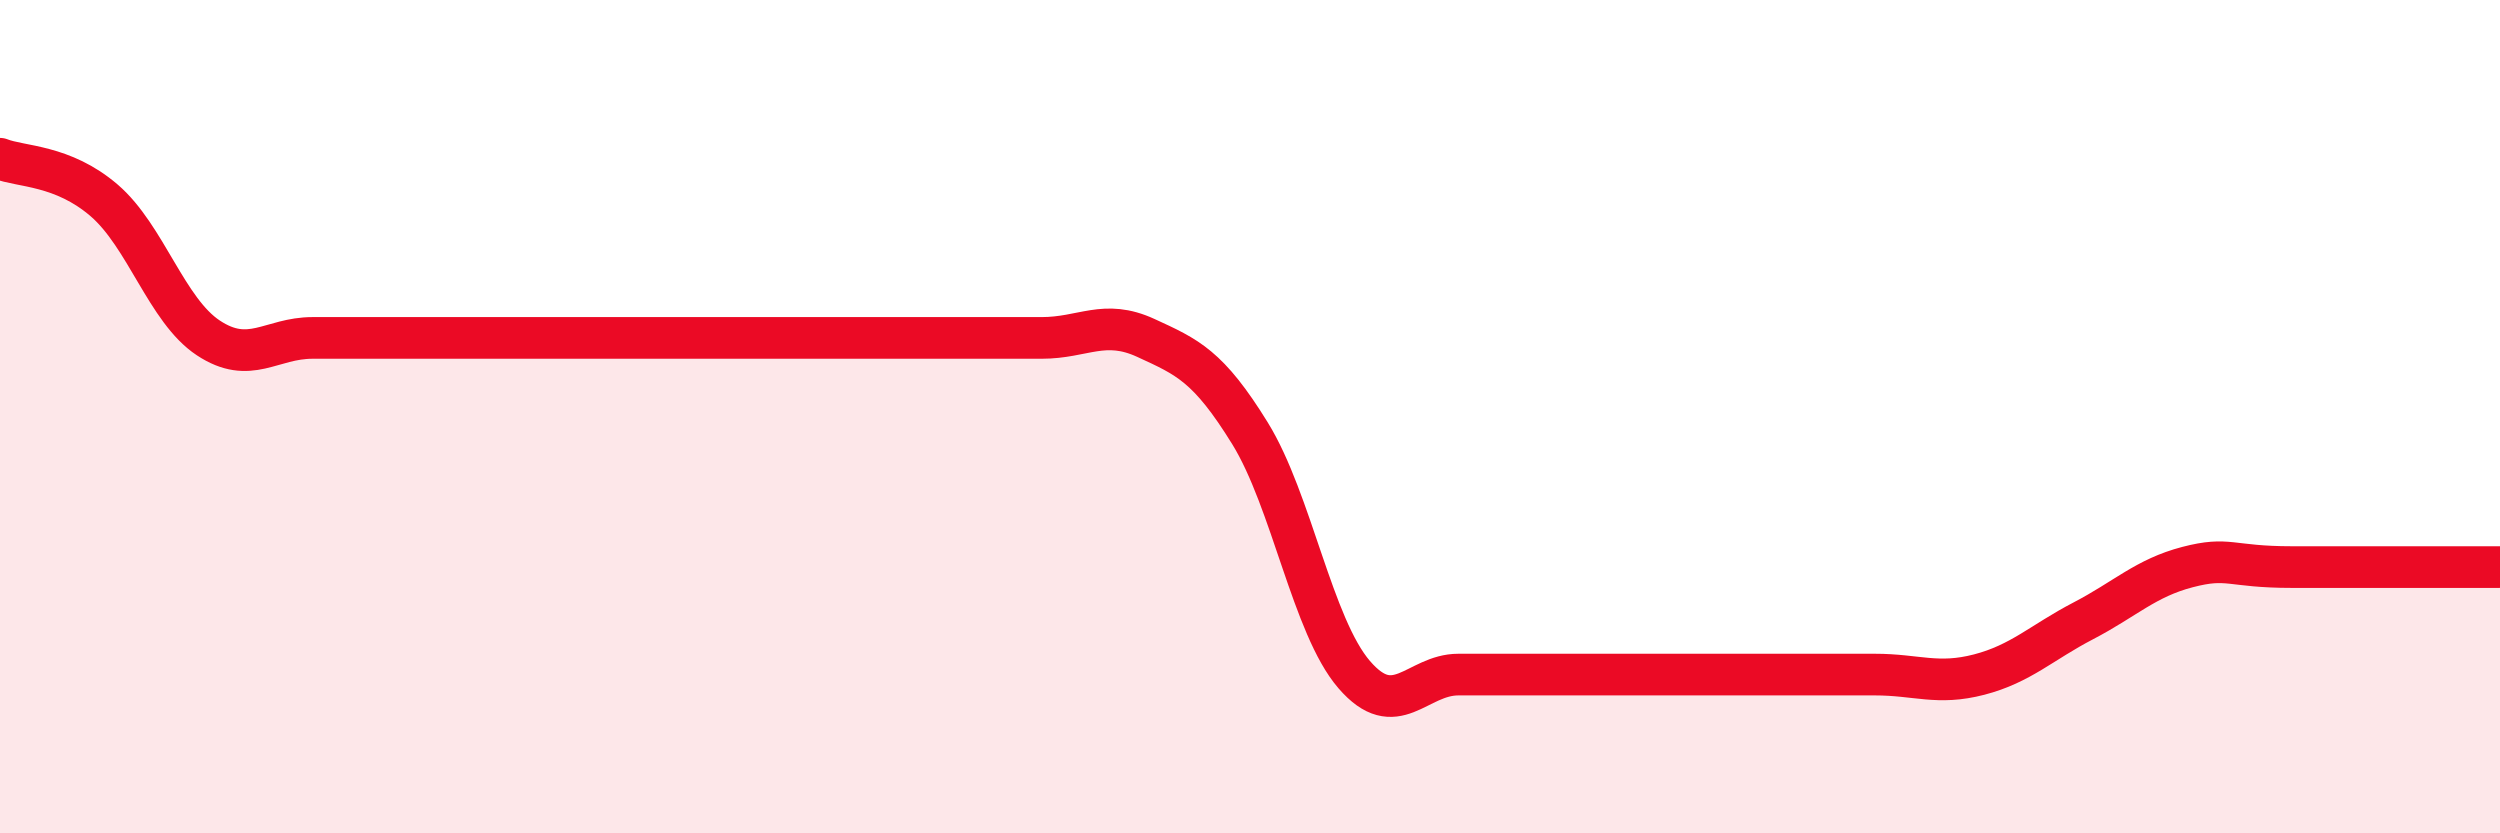 
    <svg width="60" height="20" viewBox="0 0 60 20" xmlns="http://www.w3.org/2000/svg">
      <path
        d="M 0,3.81 C 0.5,4.01 1.5,3.95 2.5,4.81 C 3.5,5.67 4,7.45 5,8.11 C 6,8.77 6.5,8.11 7.5,8.11 C 8.5,8.11 9,8.11 10,8.11 C 11,8.11 11.5,8.11 12.5,8.11 C 13.5,8.11 14,8.11 15,8.11 C 16,8.11 16.5,8.11 17.5,8.11 C 18.5,8.11 19,8.11 20,8.11 C 21,8.11 21.5,8.11 22.5,8.11 C 23.5,8.11 24,8.11 25,8.11 C 26,8.11 26.5,7.65 27.5,8.11 C 28.5,8.57 29,8.78 30,10.4 C 31,12.02 31.5,15.03 32.5,16.19 C 33.5,17.35 34,16.19 35,16.19 C 36,16.19 36.5,16.19 37.5,16.19 C 38.5,16.19 39,16.19 40,16.19 C 41,16.19 41.5,16.19 42.5,16.19 C 43.5,16.19 44,16.19 45,16.19 C 46,16.19 46.5,16.45 47.5,16.19 C 48.5,15.93 49,15.42 50,14.9 C 51,14.38 51.5,13.87 52.5,13.61 C 53.5,13.35 53.5,13.61 55,13.61 C 56.5,13.61 59,13.61 60,13.61L60 20L0 20Z"
        fill="#EB0A25"
        opacity="0.1"
        stroke-linecap="round"
        stroke-linejoin="round"
      />
      <path
        d="M 0,3.81 C 0.5,4.01 1.5,3.95 2.5,4.81 C 3.5,5.67 4,7.45 5,8.11 C 6,8.77 6.5,8.11 7.5,8.11 C 8.5,8.11 9,8.11 10,8.11 C 11,8.11 11.5,8.11 12.5,8.11 C 13.5,8.11 14,8.11 15,8.11 C 16,8.11 16.5,8.11 17.5,8.11 C 18.5,8.11 19,8.11 20,8.11 C 21,8.11 21.5,8.11 22.5,8.11 C 23.5,8.11 24,8.11 25,8.11 C 26,8.11 26.5,7.65 27.5,8.11 C 28.5,8.57 29,8.78 30,10.4 C 31,12.02 31.5,15.03 32.5,16.19 C 33.5,17.35 34,16.19 35,16.19 C 36,16.19 36.5,16.19 37.5,16.19 C 38.5,16.19 39,16.19 40,16.19 C 41,16.19 41.5,16.19 42.5,16.19 C 43.5,16.19 44,16.19 45,16.19 C 46,16.19 46.5,16.45 47.5,16.19 C 48.5,15.93 49,15.42 50,14.9 C 51,14.38 51.5,13.87 52.5,13.61 C 53.5,13.35 53.5,13.61 55,13.61 C 56.5,13.61 59,13.61 60,13.61"
        stroke="#EB0A25"
        stroke-width="1"
        fill="none"
        stroke-linecap="round"
        stroke-linejoin="round"
      />
    </svg>
  